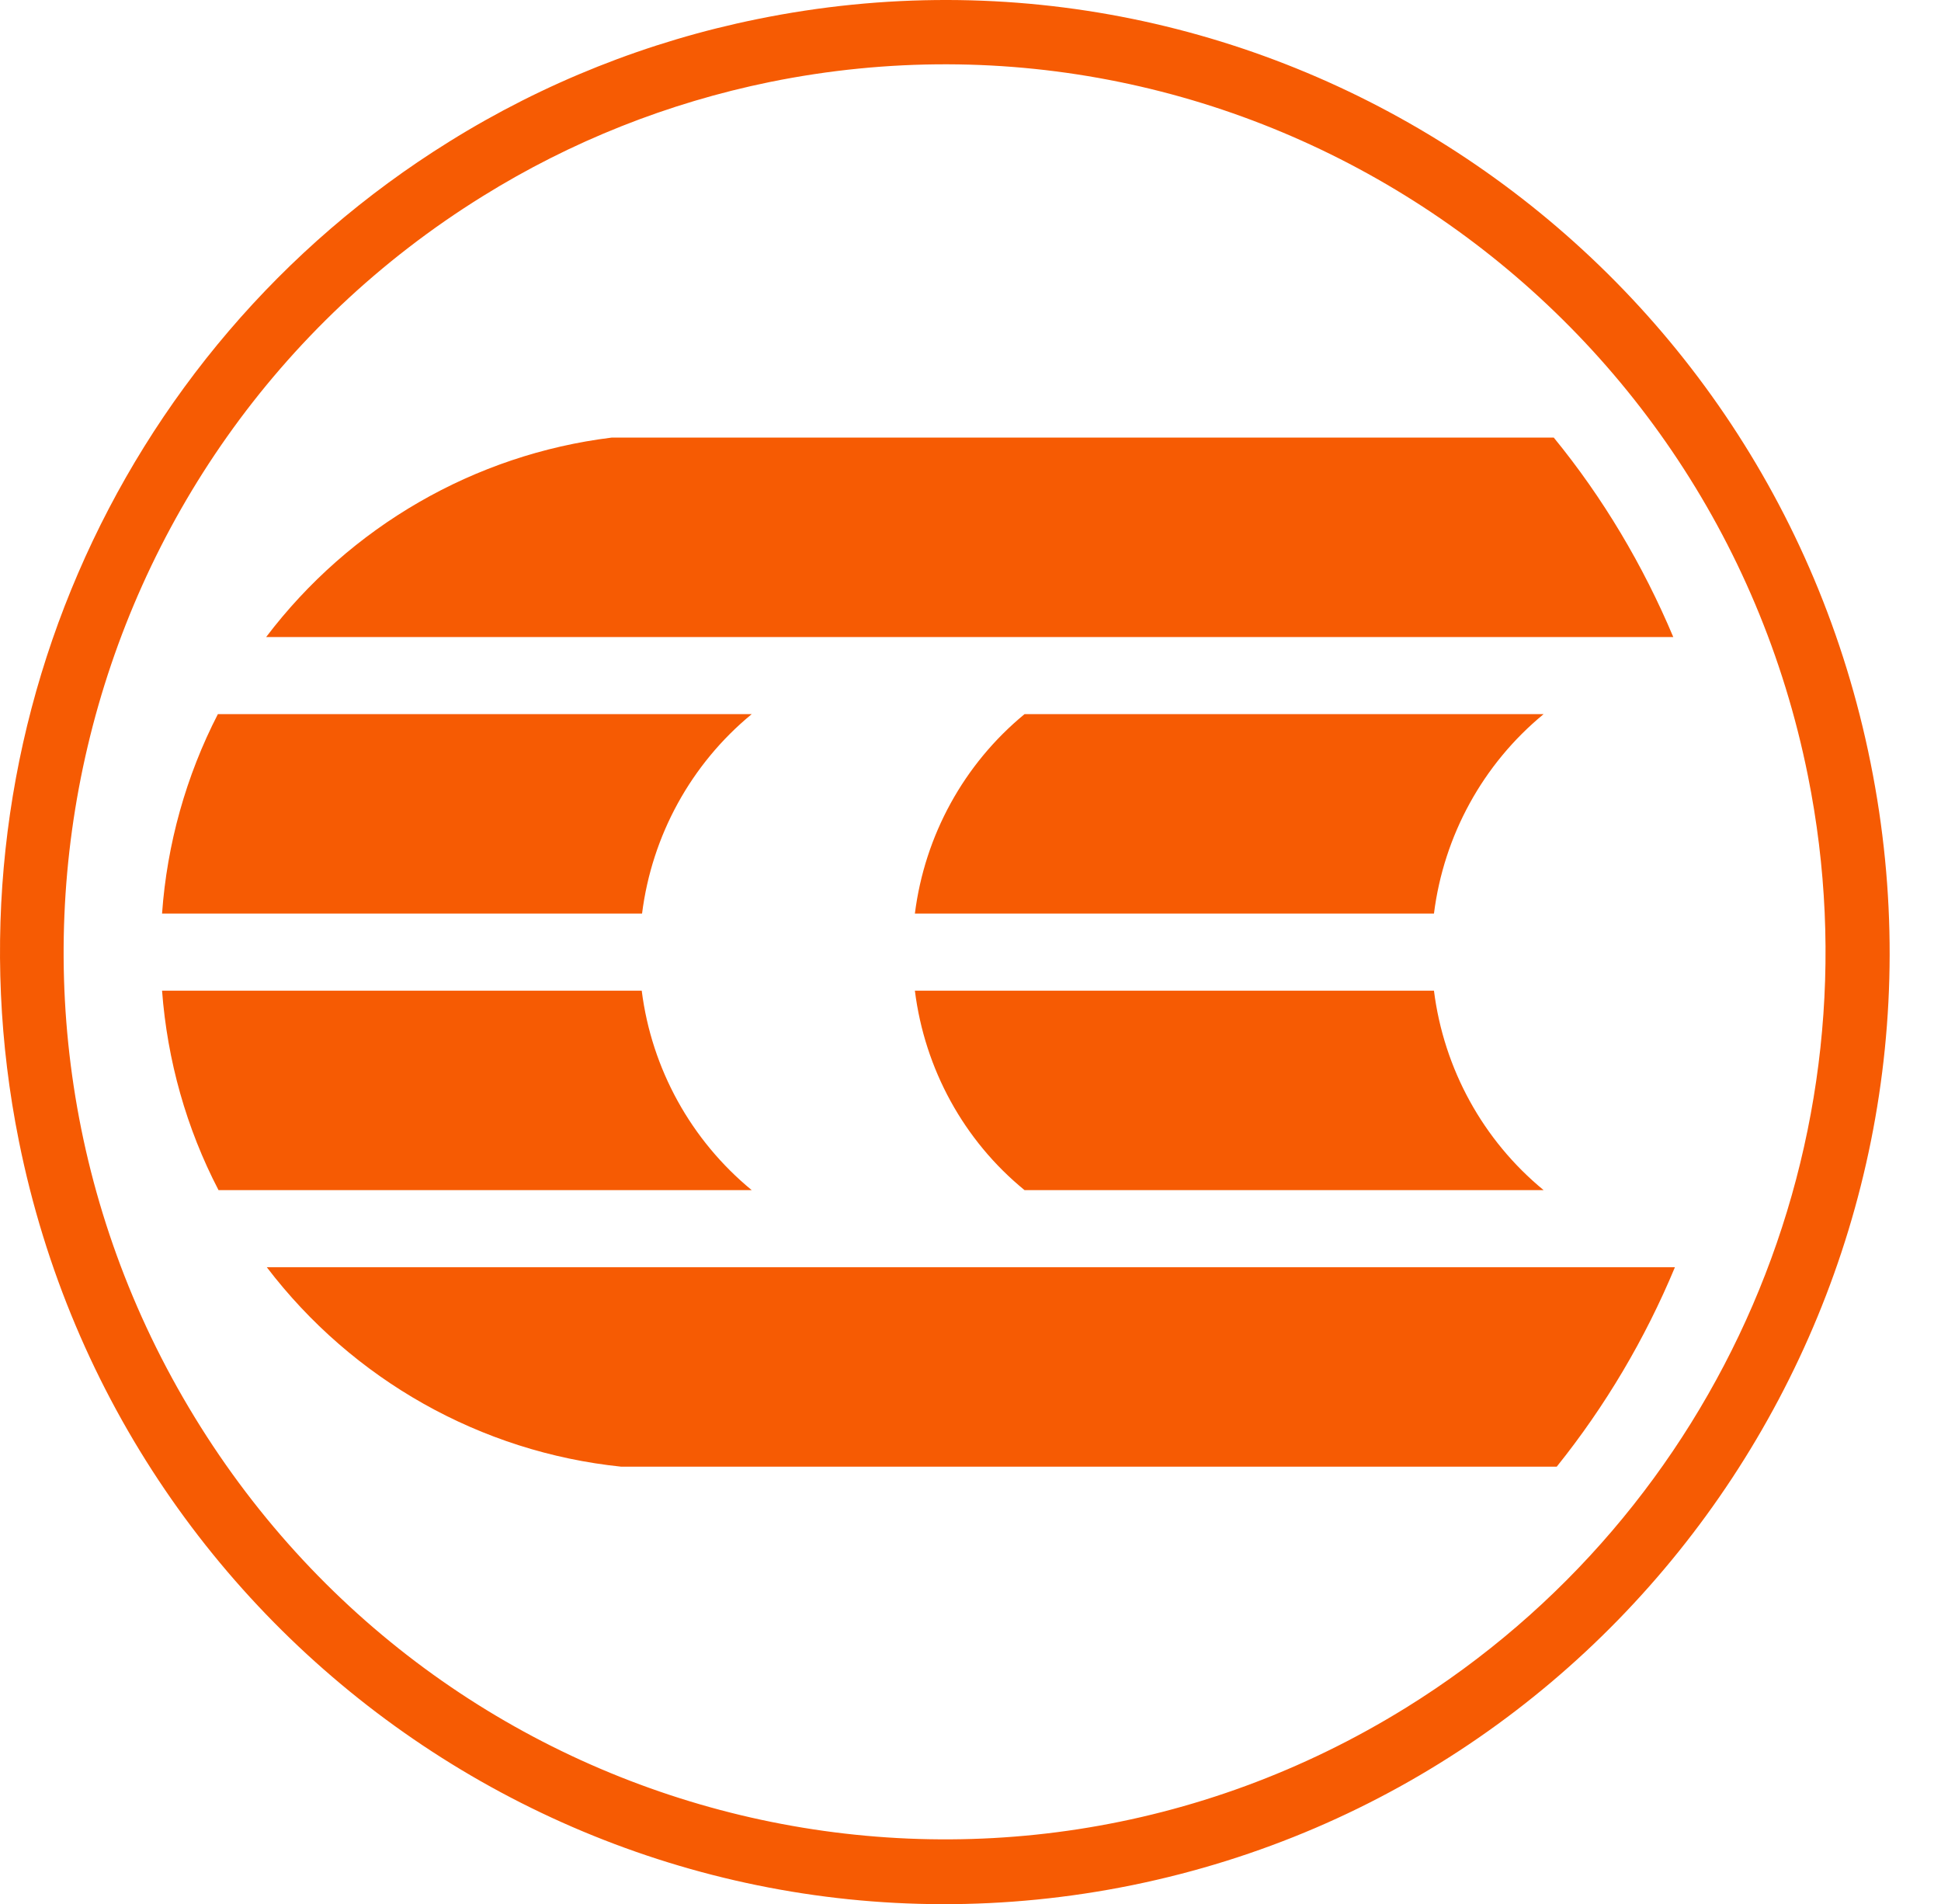 <?xml version="1.0" encoding="UTF-8"?> <svg xmlns="http://www.w3.org/2000/svg" width="157" height="154" viewBox="0 0 157 154" fill="none"><g clip-path="url(#clip0_58_8)"><path d="M146.234 62.732C152.183 92.239 139.197 122.307 113.756 138.091C80.242 158.876 36.371 148.363 15.737 114.603C-4.897 80.843 5.54 36.649 39.053 15.864C46.197 11.423 54.031 8.32 62.264 6.634C100.823 -1.204 138.427 23.889 146.234 62.732ZM1.53 92.292C9.921 133.971 50.234 160.883 91.608 152.456C132.956 144.003 159.698 103.367 151.307 61.715C142.941 20.037 102.603 -6.902 61.228 1.551C52.411 3.344 43.993 6.688 36.345 11.45C9.072 28.383 -4.844 60.645 1.53 92.292ZM21.526 51.523H135.346C132.903 45.718 129.663 40.261 125.68 35.392H49.464C38.39 36.756 28.298 42.588 21.526 51.523ZM13.108 73.887H51.933C52.73 67.574 55.89 61.796 60.803 57.756H17.623C15.047 62.759 13.507 68.269 13.108 73.887ZM74.001 73.887H115.987C116.784 67.574 119.944 61.796 124.857 57.756H82.871C77.958 61.796 74.798 67.574 74.001 73.887ZM51.907 80.12H13.108C13.533 85.765 15.073 91.249 17.676 96.251H60.803C55.89 92.212 52.703 86.434 51.907 80.12ZM115.987 80.12H74.001C74.798 86.461 77.958 92.239 82.871 96.251H124.857C119.944 92.212 116.784 86.434 115.987 80.12ZM125.919 118.616C129.849 113.72 133.063 108.29 135.479 102.485H21.579C28.537 111.607 38.894 117.438 50.234 118.616H78.569H125.919ZM208.88 84.909H200.063C199.108 84.909 198.152 84.695 197.222 84.24C196.293 83.812 195.496 83.224 194.779 82.501C194.062 81.779 193.478 80.95 193.053 80.04C192.628 79.104 192.389 78.167 192.389 77.178C192.389 76.161 192.601 75.145 193.053 74.155C193.478 73.165 194.062 72.309 194.779 71.56C195.496 70.811 196.319 70.195 197.222 69.741C198.152 69.286 199.108 69.045 200.143 69.045H208.88V84.909ZM228.266 86.3V57.676H188.352C188.087 57.676 187.529 57.837 186.626 58.131C185.723 58.425 184.688 58.933 183.493 59.602C182.298 60.271 181.023 61.127 179.668 62.143C178.314 63.16 177.066 64.391 175.924 65.808C174.782 67.226 173.826 68.858 173.082 70.704C172.339 72.55 171.967 74.636 171.967 76.964C171.967 79.318 172.339 81.458 173.082 83.331C173.826 85.203 174.782 86.862 175.924 88.28C177.066 89.697 178.314 90.928 179.668 91.945C181.023 92.961 182.298 93.817 183.493 94.459C184.688 95.101 185.75 95.556 186.626 95.85C187.529 96.144 188.087 96.278 188.352 96.278H204.605L208.907 86.327V96.278H226.992L229.143 91.329C229.7 90.099 230.205 88.975 230.683 87.932C231.134 86.888 231.373 86.354 231.373 86.3H228.266ZM255.035 57.676L237.72 96.251H251.901L256.336 86.3H253.282L256.974 78.114L265.79 96.251H279.971C281.405 92.854 282.706 89.831 283.875 87.156C284.38 86.032 284.884 84.909 285.336 83.839C285.787 82.769 286.212 81.806 286.61 80.95C286.982 80.094 287.407 79.157 287.885 78.141L296.702 96.278H310.883L315.185 86.327H312.263L300.154 57.703H285.973L281.697 67.279C281.14 68.457 280.608 69.634 280.077 70.838C279.573 72.015 279.095 73.058 278.697 73.914C278.192 74.984 277.74 76.001 277.395 76.937C276.891 75.813 276.439 74.797 276.041 73.887C275.669 72.978 275.244 71.961 274.766 70.811C274.315 69.661 273.81 68.483 273.306 67.306C272.137 64.471 270.783 61.287 269.242 57.73H255.035V57.676ZM352.656 57.676L347.052 69.099H343.919V42.24H325.834L321.452 52.192L324.506 53.743V96.278H342.511L346.946 86.327C346.122 85.765 345.406 84.962 344.795 83.946C344.184 82.929 343.865 81.939 343.865 81.003C343.865 80.227 344.158 79.585 344.715 79.024C345.273 78.488 346.229 78.194 347.557 78.141L356.373 96.278H370.554L374.989 86.327H371.935L366.571 75.278V72.202L371.696 57.703H352.656V57.676ZM416.843 80.147C416.442 81.083 415.86 81.886 415.116 82.581C414.372 83.277 413.521 83.839 412.538 84.24C411.555 84.641 410.55 84.856 409.486 84.856C408.449 84.856 407.494 84.641 406.565 84.24C405.636 83.839 404.838 83.277 404.122 82.581C403.405 81.886 402.819 81.083 402.395 80.147C401.971 79.211 401.759 78.248 401.759 77.204C401.759 76.135 401.971 75.091 402.395 74.074C402.819 73.058 403.405 72.202 404.122 71.48C404.838 70.757 405.663 70.169 406.565 69.741C407.494 69.313 408.449 69.099 409.486 69.099C410.55 69.099 411.582 69.313 412.538 69.741C413.498 70.169 414.372 70.757 415.116 71.48C415.86 72.202 416.419 73.058 416.843 74.074C417.239 75.091 417.451 76.108 417.451 77.204C417.451 78.221 417.239 79.211 416.843 80.147ZM437.344 74.529C436.839 71.934 435.83 69.5 434.315 67.279C432.801 65.059 430.916 63.08 428.608 61.367C426.323 59.655 423.771 58.425 421.039 57.649H397.775C395.678 58.371 393.844 59.201 392.225 60.164C390.603 61.127 389.223 62.117 388.083 63.133C386.938 64.176 385.955 65.22 385.16 66.29C384.364 67.36 383.726 68.43 383.195 69.447C382.027 71.881 381.389 74.369 381.283 76.937C381.283 79.719 381.894 82.207 383.089 84.374C384.284 86.568 385.744 88.467 387.497 90.099C389.223 91.704 391.031 93.041 392.888 94.085C394.746 95.101 396.368 95.823 397.748 96.251H421.409C425.791 94.406 429.244 92.266 431.714 89.858C434.184 87.45 435.883 84.936 436.758 82.341C437.66 79.746 437.876 77.124 437.344 74.529ZM480.975 84.909H472.158C471.175 84.909 470.247 84.695 469.318 84.24C468.389 83.812 467.591 83.224 466.875 82.501C466.158 81.779 465.572 80.95 465.148 80.04C464.724 79.104 464.485 78.167 464.485 77.178C464.485 76.161 464.697 75.145 465.094 74.155C465.491 73.165 466.077 72.309 466.821 71.56C467.564 70.811 468.389 70.195 469.318 69.741C470.247 69.286 471.202 69.045 472.239 69.045H480.975V84.909ZM500.363 105.614V57.676H460.447C460.181 57.676 459.622 57.837 458.72 58.131C457.818 58.452 456.782 58.933 455.587 59.602C454.393 60.271 453.117 61.127 451.764 62.143C450.408 63.187 449.159 64.391 448.019 65.808C446.878 67.226 445.922 68.858 445.178 70.704C444.435 72.55 444.061 74.636 444.061 76.964C444.061 79.318 444.435 81.458 445.178 83.331C445.922 85.203 446.851 86.862 448.019 88.28C449.186 89.697 450.408 90.928 451.764 91.945C453.117 92.961 454.393 93.817 455.587 94.459C456.782 95.101 457.845 95.556 458.72 95.85C459.622 96.144 460.181 96.278 460.447 96.278H476.698L481.002 86.327V115.593H499.087L501.238 110.644C501.796 109.413 502.301 108.29 502.779 107.246C503.23 106.23 503.469 105.668 503.469 105.614H500.363ZM545.374 80.04C544.977 80.976 544.391 81.779 543.647 82.474C542.903 83.17 542.056 83.732 541.073 84.133C540.09 84.534 539.081 84.749 538.017 84.749C536.98 84.749 536.025 84.534 535.096 84.133C534.167 83.732 533.369 83.17 532.653 82.474C531.936 81.779 531.35 80.976 530.926 80.04C530.502 79.104 530.29 78.141 530.29 77.097C530.29 76.028 530.502 74.984 530.926 73.967C531.35 72.951 531.936 72.095 532.653 71.373C533.369 70.65 534.194 70.062 535.096 69.634C536.025 69.206 536.98 68.992 538.017 68.992C539.081 68.992 540.117 69.206 541.073 69.634C542.056 70.062 542.903 70.65 543.647 71.373C544.391 72.095 544.977 72.951 545.374 73.967C545.771 74.984 545.986 76.001 545.986 77.097C545.986 78.141 545.771 79.104 545.374 80.04ZM565.902 74.449C565.397 71.854 564.388 69.42 562.873 67.199C561.362 64.952 559.474 62.999 557.166 61.287C554.854 59.602 552.333 58.345 549.57 57.596H526.279C524.182 58.318 522.325 59.147 520.729 60.11C519.111 61.073 517.727 62.063 516.587 63.08C515.446 64.096 514.463 65.166 513.666 66.237C512.868 67.306 512.232 68.376 511.7 69.393C510.533 71.801 509.893 74.315 509.789 76.883C509.789 79.666 510.398 82.154 511.592 84.32C512.791 86.514 514.251 88.413 516.001 90.018C517.727 91.623 519.535 92.961 521.392 94.004C523.254 95.021 524.872 95.743 526.252 96.171H549.913C554.295 94.325 557.748 92.185 560.218 89.778C562.688 87.37 564.388 84.856 565.266 82.261C566.222 79.639 566.407 77.044 565.902 74.449ZM610.836 80.067C610.408 81.003 609.826 81.806 609.109 82.528C608.392 83.25 607.568 83.839 606.666 84.267C605.737 84.695 604.805 84.909 603.822 84.909H595.009V69.099H603.745C604.728 69.099 605.683 69.34 606.612 69.794C607.541 70.249 608.392 70.864 609.136 71.614C609.88 72.362 610.435 73.219 610.863 74.208C611.26 75.198 611.472 76.188 611.472 77.231C611.472 78.167 611.26 79.131 610.836 80.067ZM630.832 70.731C630.089 68.885 629.133 67.253 627.988 65.835C626.848 64.417 625.599 63.187 624.246 62.17C622.89 61.127 621.618 60.297 620.42 59.629C619.225 58.96 618.165 58.478 617.237 58.157C616.304 57.837 615.749 57.703 615.533 57.703H576.923L572.569 67.654L575.621 69.206V115.593H593.706L595.857 110.644C596.415 109.413 596.92 108.29 597.398 107.246C597.849 106.23 598.088 105.668 598.088 105.614H595.036V86.327L599.336 96.278H615.587C615.799 96.278 616.358 96.144 617.287 95.85C618.215 95.556 619.252 95.101 620.474 94.459C621.668 93.817 622.944 92.988 624.3 91.945C625.653 90.901 626.902 89.697 628.042 88.28C629.187 86.862 630.143 85.23 630.886 83.331C631.63 81.458 632 79.318 632 76.964C631.919 74.663 631.576 72.576 630.832 70.731Z" fill="#F65B03"></path></g><defs><clipPath id="clip0_58_8"><rect width="157" height="154" fill="white"></rect></clipPath></defs></svg> 